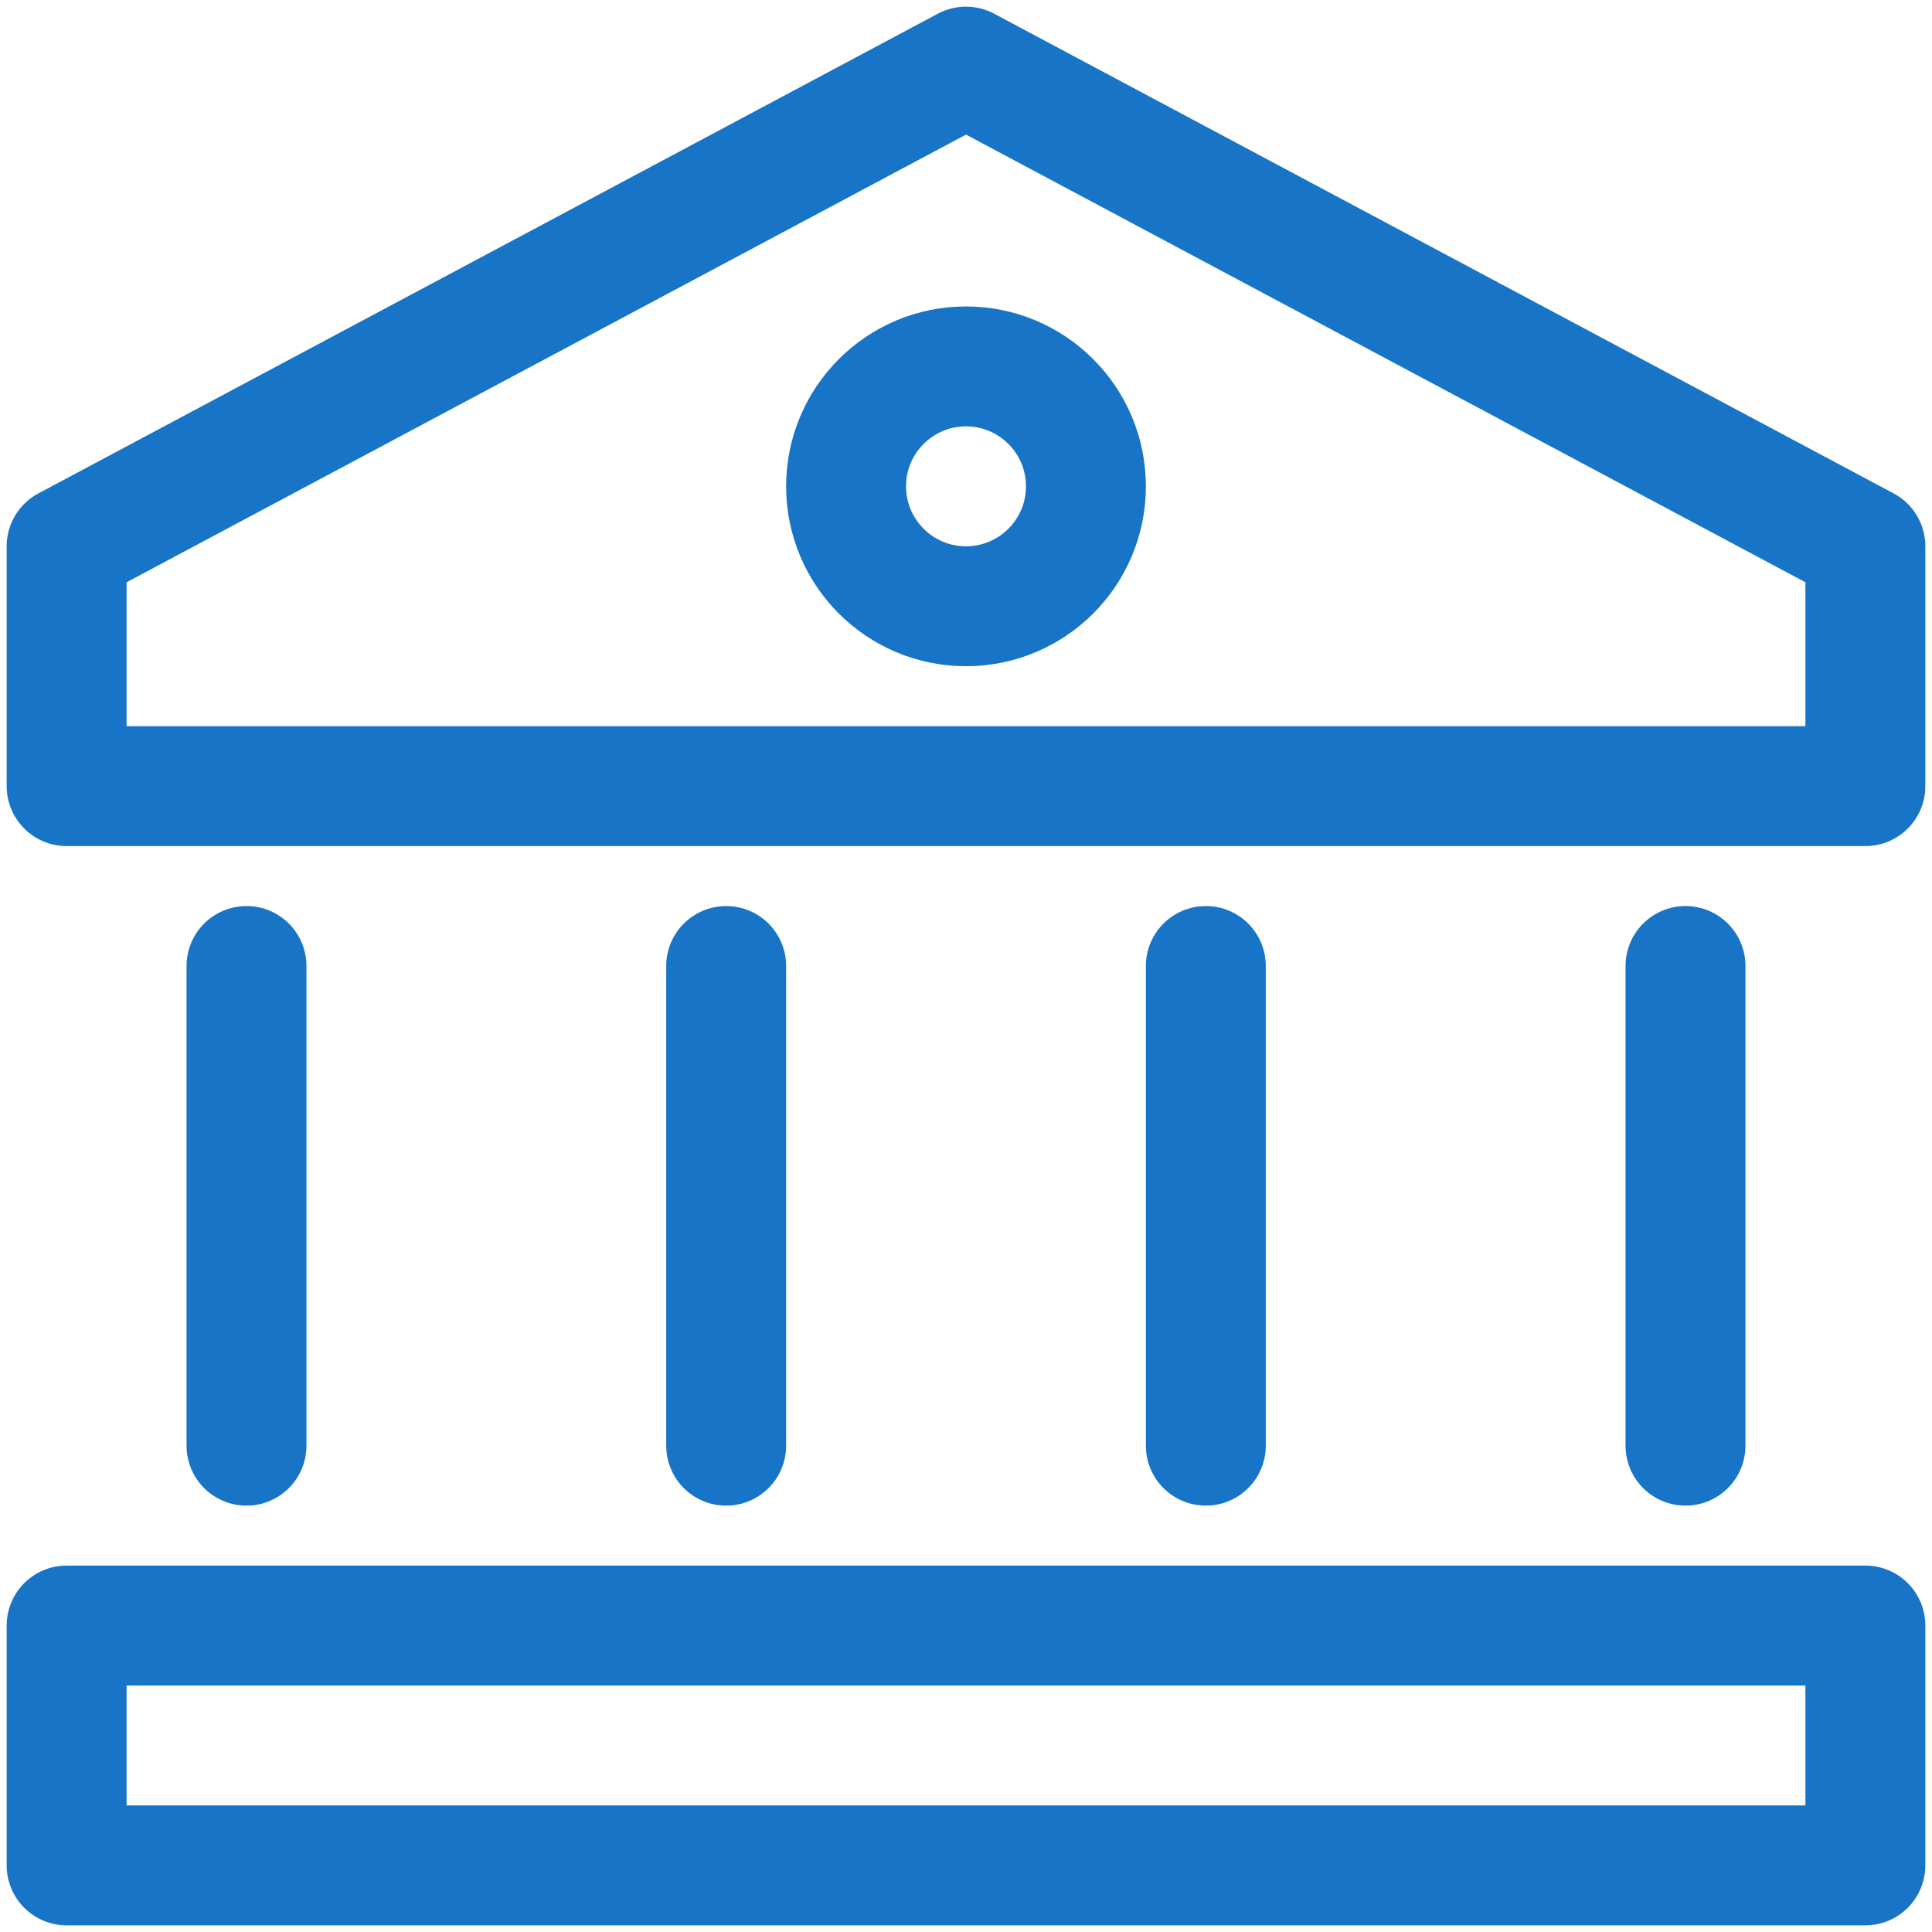 <?xml version="1.0" encoding="UTF-8"?>
<svg width="29px" height="29px" viewBox="0 0 29 29" version="1.1" xmlns="http://www.w3.org/2000/svg" xmlns:xlink="http://www.w3.org/1999/xlink">
    <title>temple</title>
    <g id="Pheak's-Example" stroke="none" stroke-width="1" fill="none" fill-rule="evenodd" stroke-linecap="round" stroke-linejoin="round">
        <g id="Careers" transform="translate(-993, -947)" stroke="#1774C6" stroke-width="1.8">
            <g id="temple" transform="translate(994, 948)">
                <polygon id="Path" points="13.5 0 0 7.2 0 10.8 27 10.8 27 7.2"></polygon>
                <line x1="2.7" y1="20.7" x2="2.7" y2="13.5" id="Path"></line>
                <line x1="9.9" y1="20.7" x2="9.9" y2="13.5" id="Path"></line>
                <line x1="17.1" y1="20.7" x2="17.1" y2="13.5" id="Path"></line>
                <line x1="24.3" y1="20.7" x2="24.3" y2="13.5" id="Path"></line>
                <circle id="Oval" cx="13.5" cy="6.3" r="1.8"></circle>
                <rect id="Rectangle" x="0" y="23.4" width="27" height="3.6"></rect>
            </g>
        </g>
    </g>
</svg>